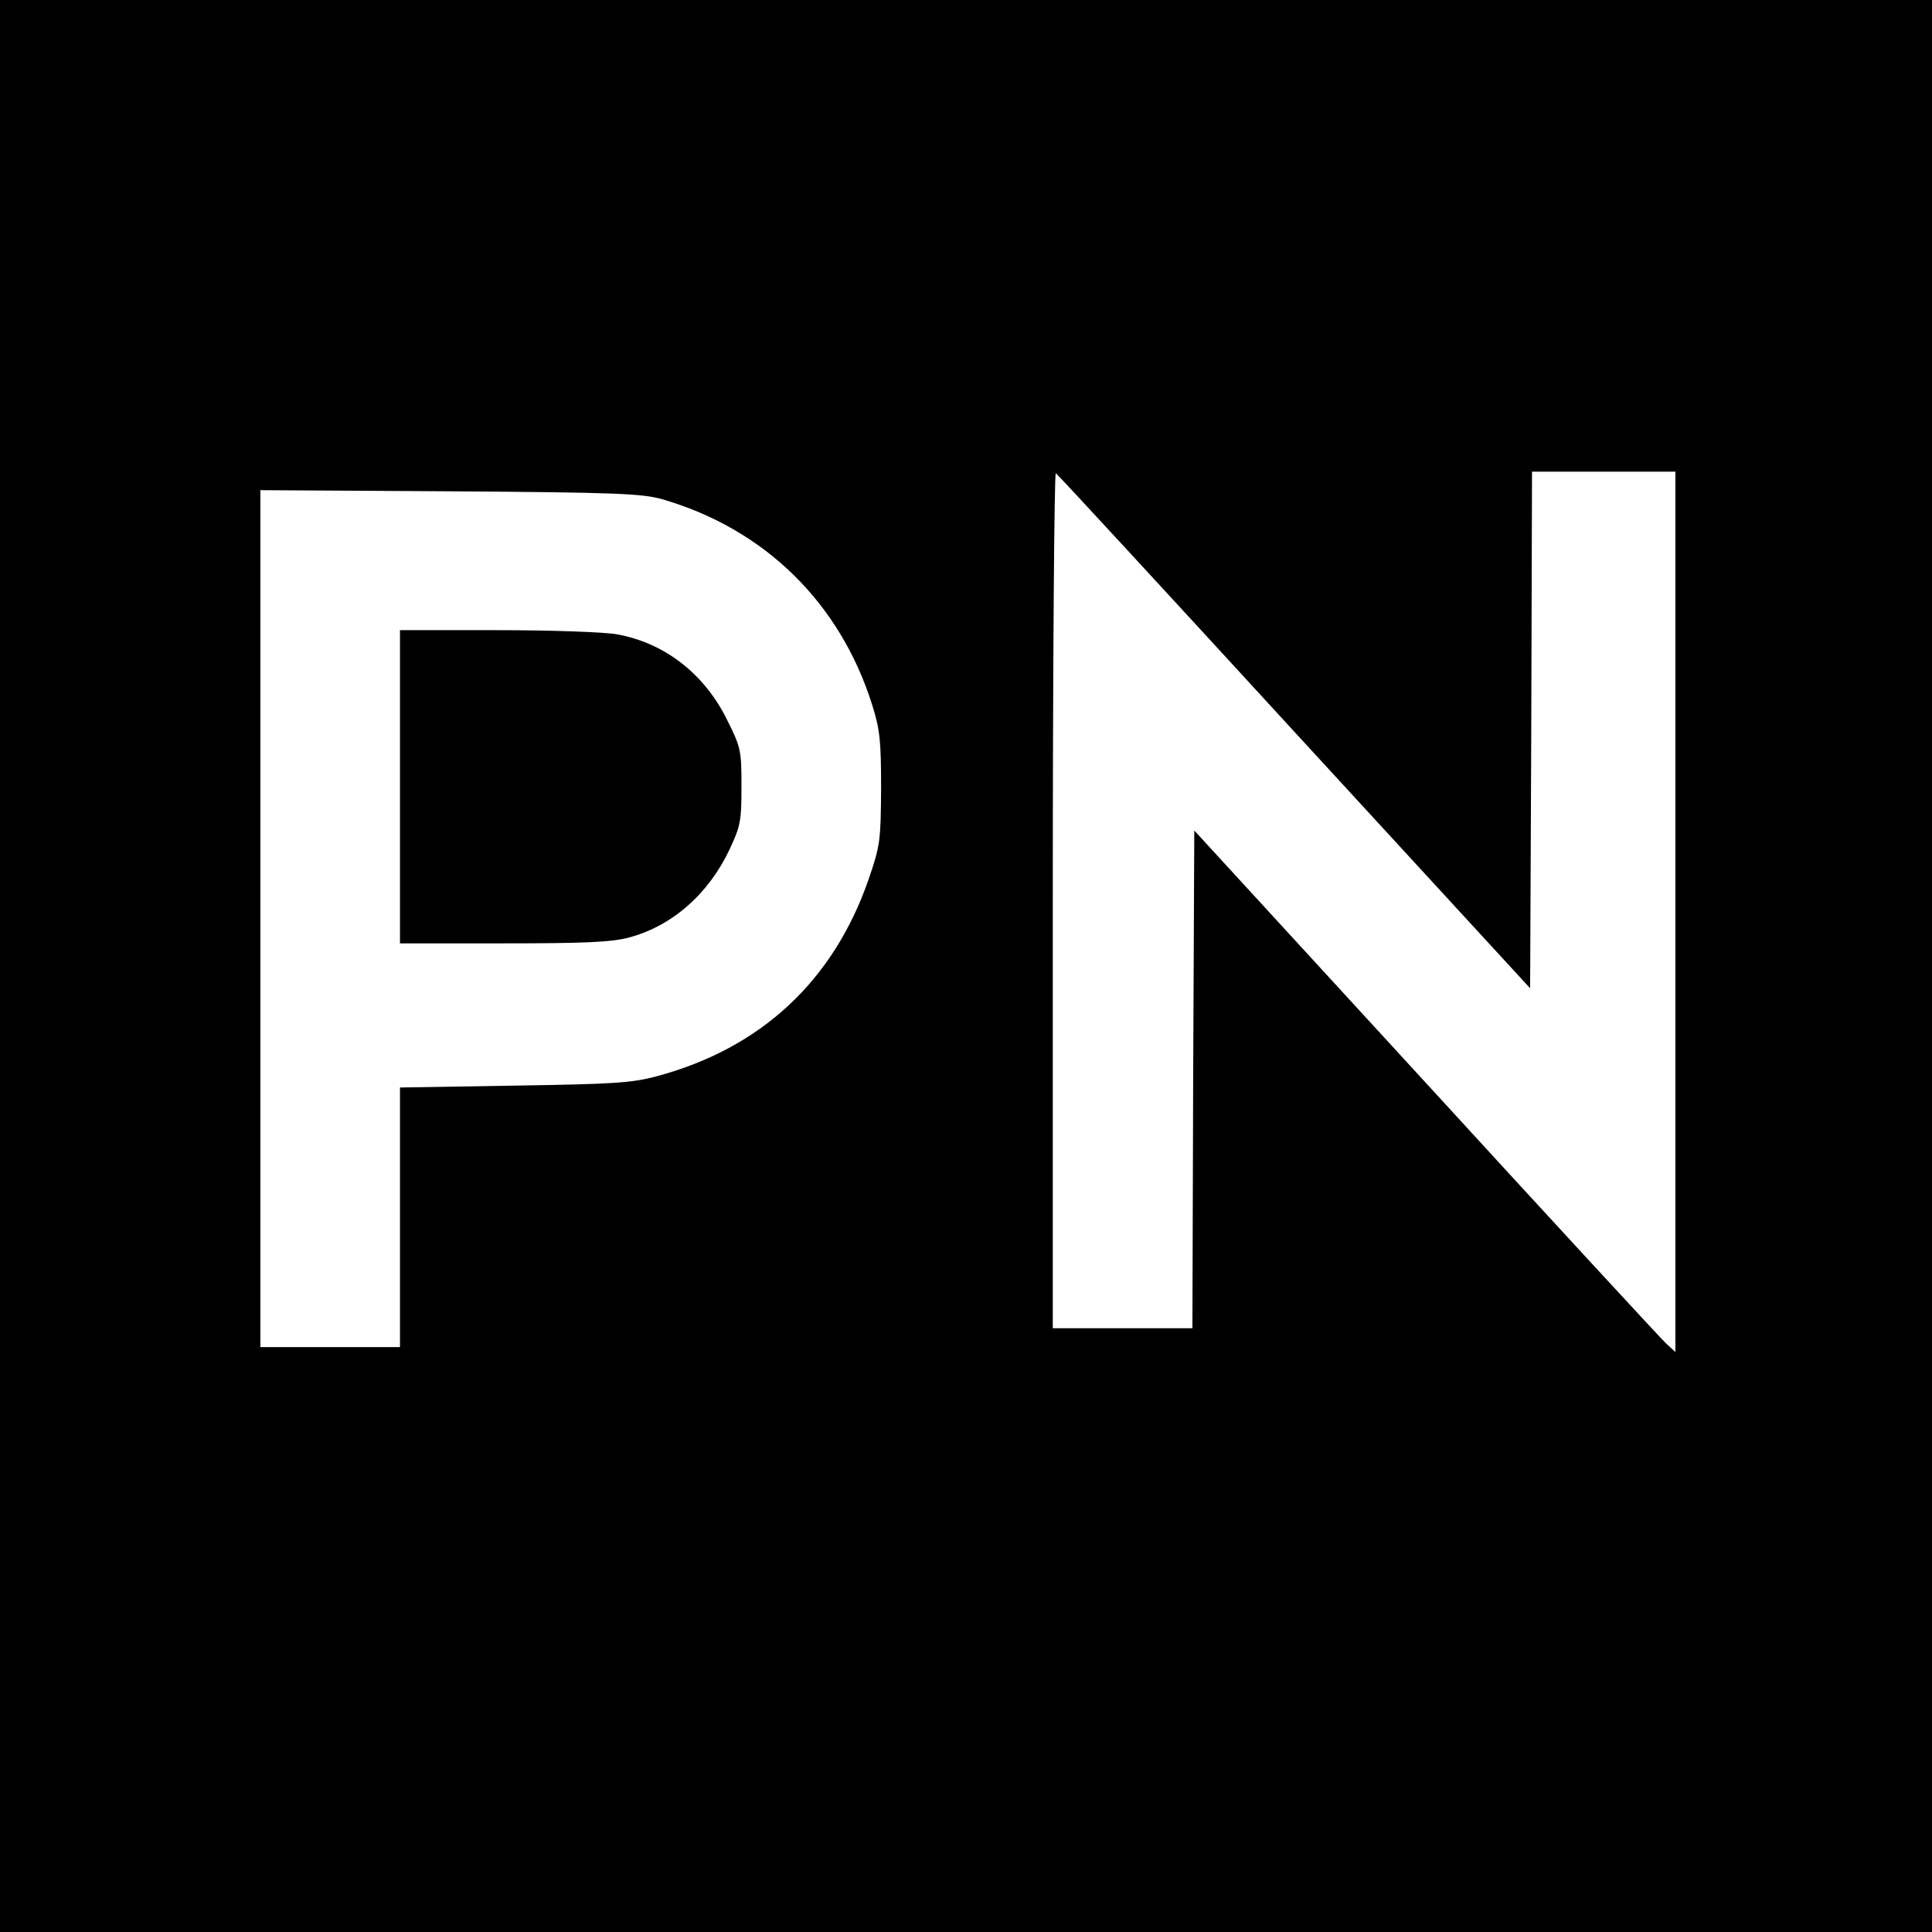<?xml version="1.0" standalone="no"?>
<!DOCTYPE svg PUBLIC "-//W3C//DTD SVG 20010904//EN"
 "http://www.w3.org/TR/2001/REC-SVG-20010904/DTD/svg10.dtd">
<svg version="1.0" xmlns="http://www.w3.org/2000/svg"
 width="512pt" height="512pt" viewBox="0 0 512 512"
 preserveAspectRatio="xMidYMid meet">
<g transform="translate(0,512) scale(0.1,-0.1)"
fill="#000000" stroke="none">
<path d="M0 2560 l0 -2560 2560 0 2560 0 0 2560 0 2560 -2560 0 -2560 0 0
-2560z m3430 621 l625 -680 3 684 2 685 190 0 190 0 0 -1167 0 -1166 -25 23
c-13 12 -300 323 -637 691 l-613 668 -3 -659 -2 -660 -185 0 -185 0 0 1136 c0
624 4 1133 8 1130 4 -2 289 -311 632 -685z m-1675 616 c272 -79 472 -275 557
-547 20 -64 23 -95 23 -220 -1 -137 -2 -150 -33 -240 -93 -269 -285 -448 -561
-522 -66 -18 -116 -21 -378 -25 l-303 -5 0 -344 0 -344 -185 0 -185 0 0 1136
0 1135 503 -3 c440 -3 509 -6 562 -21z"/>
<path d="M1060 3035 l0 -415 273 0 c214 0 286 3 332 15 115 30 212 115 268
233 29 62 32 75 32 168 0 96 -2 104 -38 176 -60 122 -165 204 -292 227 -33 6
-173 11 -317 11 l-258 0 0 -415z"/>
</g>
</svg>
